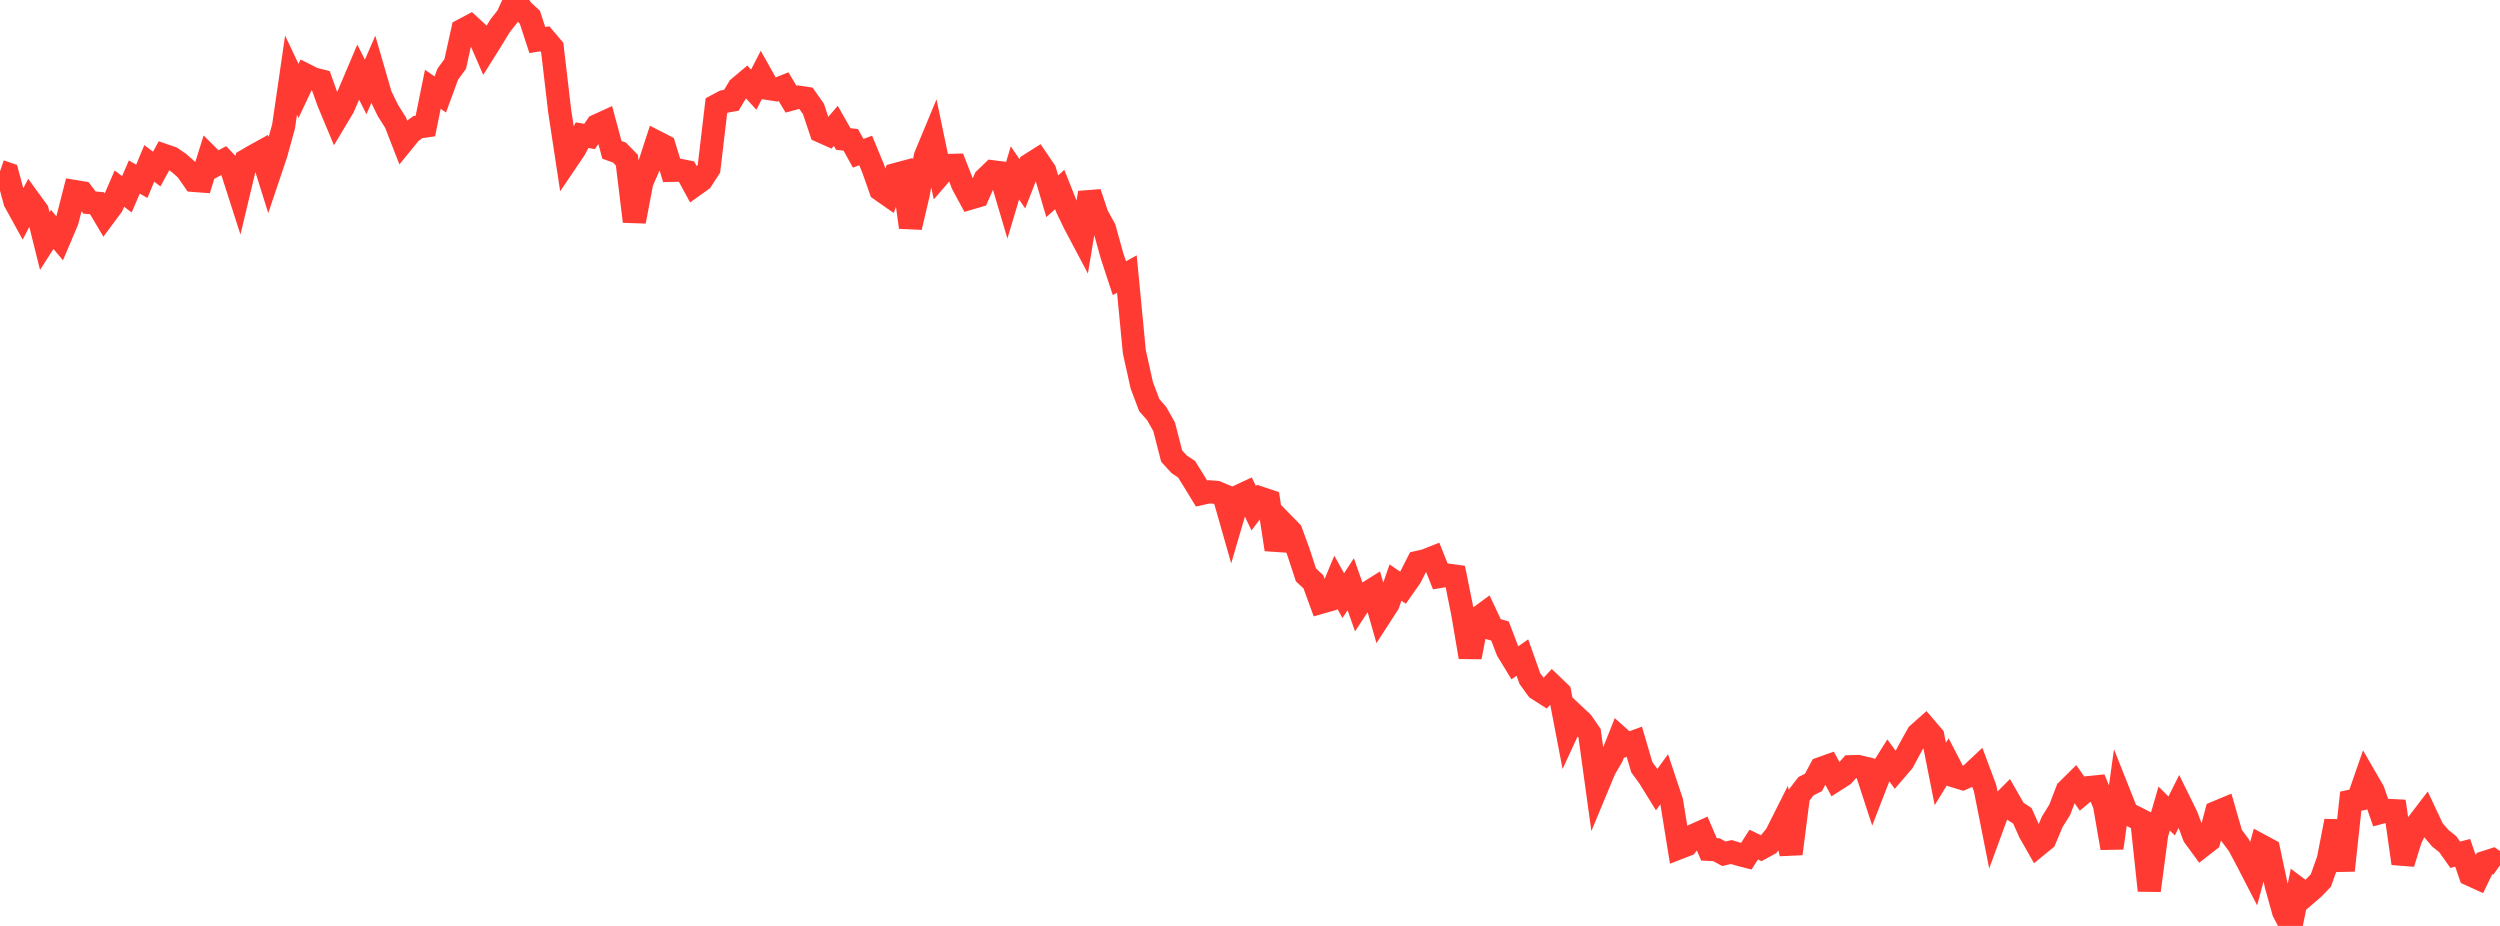 <?xml version="1.0" standalone="no"?>
<!DOCTYPE svg PUBLIC "-//W3C//DTD SVG 1.1//EN" "http://www.w3.org/Graphics/SVG/1.1/DTD/svg11.dtd">

<svg width="135" height="50" viewBox="0 0 135 50" preserveAspectRatio="none" 
  xmlns="http://www.w3.org/2000/svg"
  xmlns:xlink="http://www.w3.org/1999/xlink">


<polyline points="0.0, 9.25 0.403, 9.389 0.806, 10.884 1.209, 11.616 1.612, 10.841 2.015, 11.396 2.418, 13.018 2.821, 12.389 3.224, 12.872 3.627, 11.921 4.03, 10.342 4.433, 10.408 4.836, 10.939 5.239, 10.974 5.642, 11.655 6.045, 11.112 6.448, 10.185 6.851, 10.492 7.254, 9.558 7.657, 9.793 8.06, 8.822 8.463, 9.129 8.866, 8.391 9.269, 8.53 9.672, 8.807 10.075, 9.164 10.478, 9.744 10.881, 9.774 11.284, 8.484 11.687, 8.886 12.09, 8.668 12.493, 9.092 12.896, 10.347 13.299, 8.66 13.701, 8.425 14.104, 8.202 14.507, 9.486 14.91, 8.287 15.313, 6.827 15.716, 4.059 16.119, 4.911 16.522, 4.059 16.925, 4.262 17.328, 4.363 17.731, 5.497 18.134, 6.46 18.537, 5.787 18.94, 4.845 19.343, 3.894 19.746, 4.695 20.149, 3.767 20.552, 5.155 20.955, 5.98 21.358, 6.617 21.761, 7.652 22.164, 7.156 22.567, 6.863 22.97, 6.805 23.373, 4.822 23.776, 5.102 24.179, 4.004 24.582, 3.454 24.985, 1.626 25.388, 1.412 25.791, 1.783 26.194, 2.709 26.597, 2.067 27.0, 1.399 27.403, 0.889 27.806, 0.0 28.209, 0.555 28.612, 0.928 29.015, 2.163 29.418, 2.095 29.821, 2.568 30.224, 6.008 30.627, 8.657 31.03, 8.062 31.433, 7.299 31.836, 7.368 32.239, 6.786 32.642, 6.602 33.045, 8.093 33.448, 8.237 33.851, 8.649 34.254, 11.957 34.657, 9.839 35.06, 8.917 35.463, 7.679 35.866, 7.886 36.269, 9.199 36.672, 9.19 37.075, 9.271 37.478, 10.013 37.881, 9.725 38.284, 9.106 38.687, 5.703 39.09, 5.488 39.493, 5.414 39.896, 4.741 40.299, 4.402 40.701, 4.843 41.104, 4.061 41.507, 4.78 41.91, 4.843 42.313, 4.682 42.716, 5.355 43.119, 5.247 43.522, 5.308 43.925, 5.88 44.328, 7.086 44.731, 7.265 45.134, 6.795 45.537, 7.504 45.94, 7.552 46.343, 8.277 46.746, 8.125 47.149, 9.1 47.552, 10.244 47.955, 10.526 48.358, 9.426 48.761, 9.318 49.164, 12.273 49.567, 10.554 49.97, 8.441 50.373, 7.471 50.776, 9.403 51.179, 8.935 51.582, 8.925 51.985, 9.953 52.388, 10.7 52.791, 10.582 53.194, 9.665 53.597, 9.276 54.0, 9.328 54.403, 10.689 54.806, 9.338 55.209, 9.927 55.612, 8.891 56.015, 8.636 56.418, 9.23 56.821, 10.598 57.224, 10.236 57.627, 11.251 58.03, 12.081 58.433, 12.843 58.836, 10.409 59.239, 11.613 59.642, 12.347 60.045, 13.799 60.448, 15.022 60.851, 14.797 61.254, 18.996 61.657, 20.811 62.06, 21.875 62.463, 22.335 62.866, 23.054 63.269, 24.627 63.672, 25.07 64.075, 25.338 64.478, 25.986 64.881, 26.647 65.284, 26.559 65.687, 26.588 66.09, 26.759 66.493, 28.172 66.896, 26.795 67.299, 26.607 67.701, 27.447 68.104, 26.912 68.507, 27.047 68.91, 29.672 69.313, 28.302 69.716, 28.713 70.119, 29.818 70.522, 31.044 70.925, 31.421 71.328, 32.524 71.731, 32.409 72.134, 31.439 72.537, 32.165 72.94, 31.547 73.343, 32.694 73.746, 32.078 74.149, 31.826 74.552, 33.234 74.955, 32.612 75.358, 31.457 75.761, 31.735 76.164, 31.161 76.567, 30.365 76.97, 30.274 77.373, 30.115 77.776, 31.124 78.179, 31.055 78.582, 31.111 78.985, 33.111 79.388, 35.483 79.791, 33.398 80.194, 33.103 80.597, 33.961 81.0, 34.073 81.403, 35.13 81.806, 35.79 82.209, 35.507 82.612, 36.64 83.015, 37.195 83.418, 37.452 83.821, 37.016 84.224, 37.402 84.627, 39.502 85.03, 38.631 85.433, 39.009 85.836, 39.593 86.239, 42.516 86.642, 41.546 87.045, 40.853 87.448, 39.841 87.851, 40.202 88.254, 40.055 88.657, 41.429 89.06, 41.983 89.463, 42.636 89.866, 42.079 90.269, 43.288 90.672, 45.779 91.075, 45.623 91.478, 45.108 91.881, 44.926 92.284, 45.866 92.687, 45.884 93.09, 46.104 93.493, 46.009 93.896, 46.133 94.299, 46.237 94.701, 45.607 95.104, 45.802 95.507, 45.582 95.91, 45.088 96.313, 44.286 96.716, 46.103 97.119, 42.98 97.522, 42.454 97.925, 42.254 98.328, 41.5 98.731, 41.357 99.134, 42.112 99.537, 41.854 99.94, 41.401 100.343, 41.391 100.746, 41.489 101.149, 42.722 101.552, 41.68 101.955, 41.04 102.358, 41.592 102.761, 41.123 103.164, 40.369 103.567, 39.646 103.97, 39.288 104.373, 39.758 104.776, 41.793 105.179, 41.138 105.582, 41.918 105.985, 42.039 106.388, 41.857 106.791, 41.479 107.194, 42.56 107.597, 44.592 108.0, 43.493 108.403, 43.088 108.806, 43.79 109.209, 44.055 109.612, 44.955 110.015, 45.663 110.418, 45.334 110.821, 44.376 111.224, 43.731 111.627, 42.68 112.03, 42.281 112.433, 42.861 112.836, 42.525 113.239, 42.485 113.642, 43.464 114.045, 45.794 114.448, 42.892 114.851, 43.909 115.254, 44.111 115.657, 44.316 116.06, 48.087 116.463, 45.044 116.866, 43.66 117.269, 44.061 117.672, 43.256 118.075, 44.077 118.478, 45.148 118.881, 45.7 119.284, 45.386 119.687, 43.87 120.09, 43.702 120.493, 45.1 120.896, 45.638 121.299, 46.392 121.701, 47.171 122.104, 45.673 122.507, 45.891 122.91, 47.785 123.313, 49.228 123.716, 50.0 124.119, 48.006 124.522, 48.31 124.925, 47.964 125.328, 47.544 125.731, 46.408 126.134, 44.337 126.537, 47.003 126.94, 43.264 127.343, 43.178 127.746, 42.014 128.149, 42.711 128.552, 43.87 128.955, 43.762 129.358, 43.782 129.761, 46.624 130.164, 45.324 130.567, 44.464 130.97, 43.937 131.373, 44.794 131.776, 45.265 132.179, 45.586 132.582, 46.156 132.985, 46.053 133.388, 47.223 133.791, 47.407 134.194, 46.568 134.597, 46.439 135.0, 46.73" fill="none" stroke="#ff3a33" stroke-width="1.25"/>

</svg>